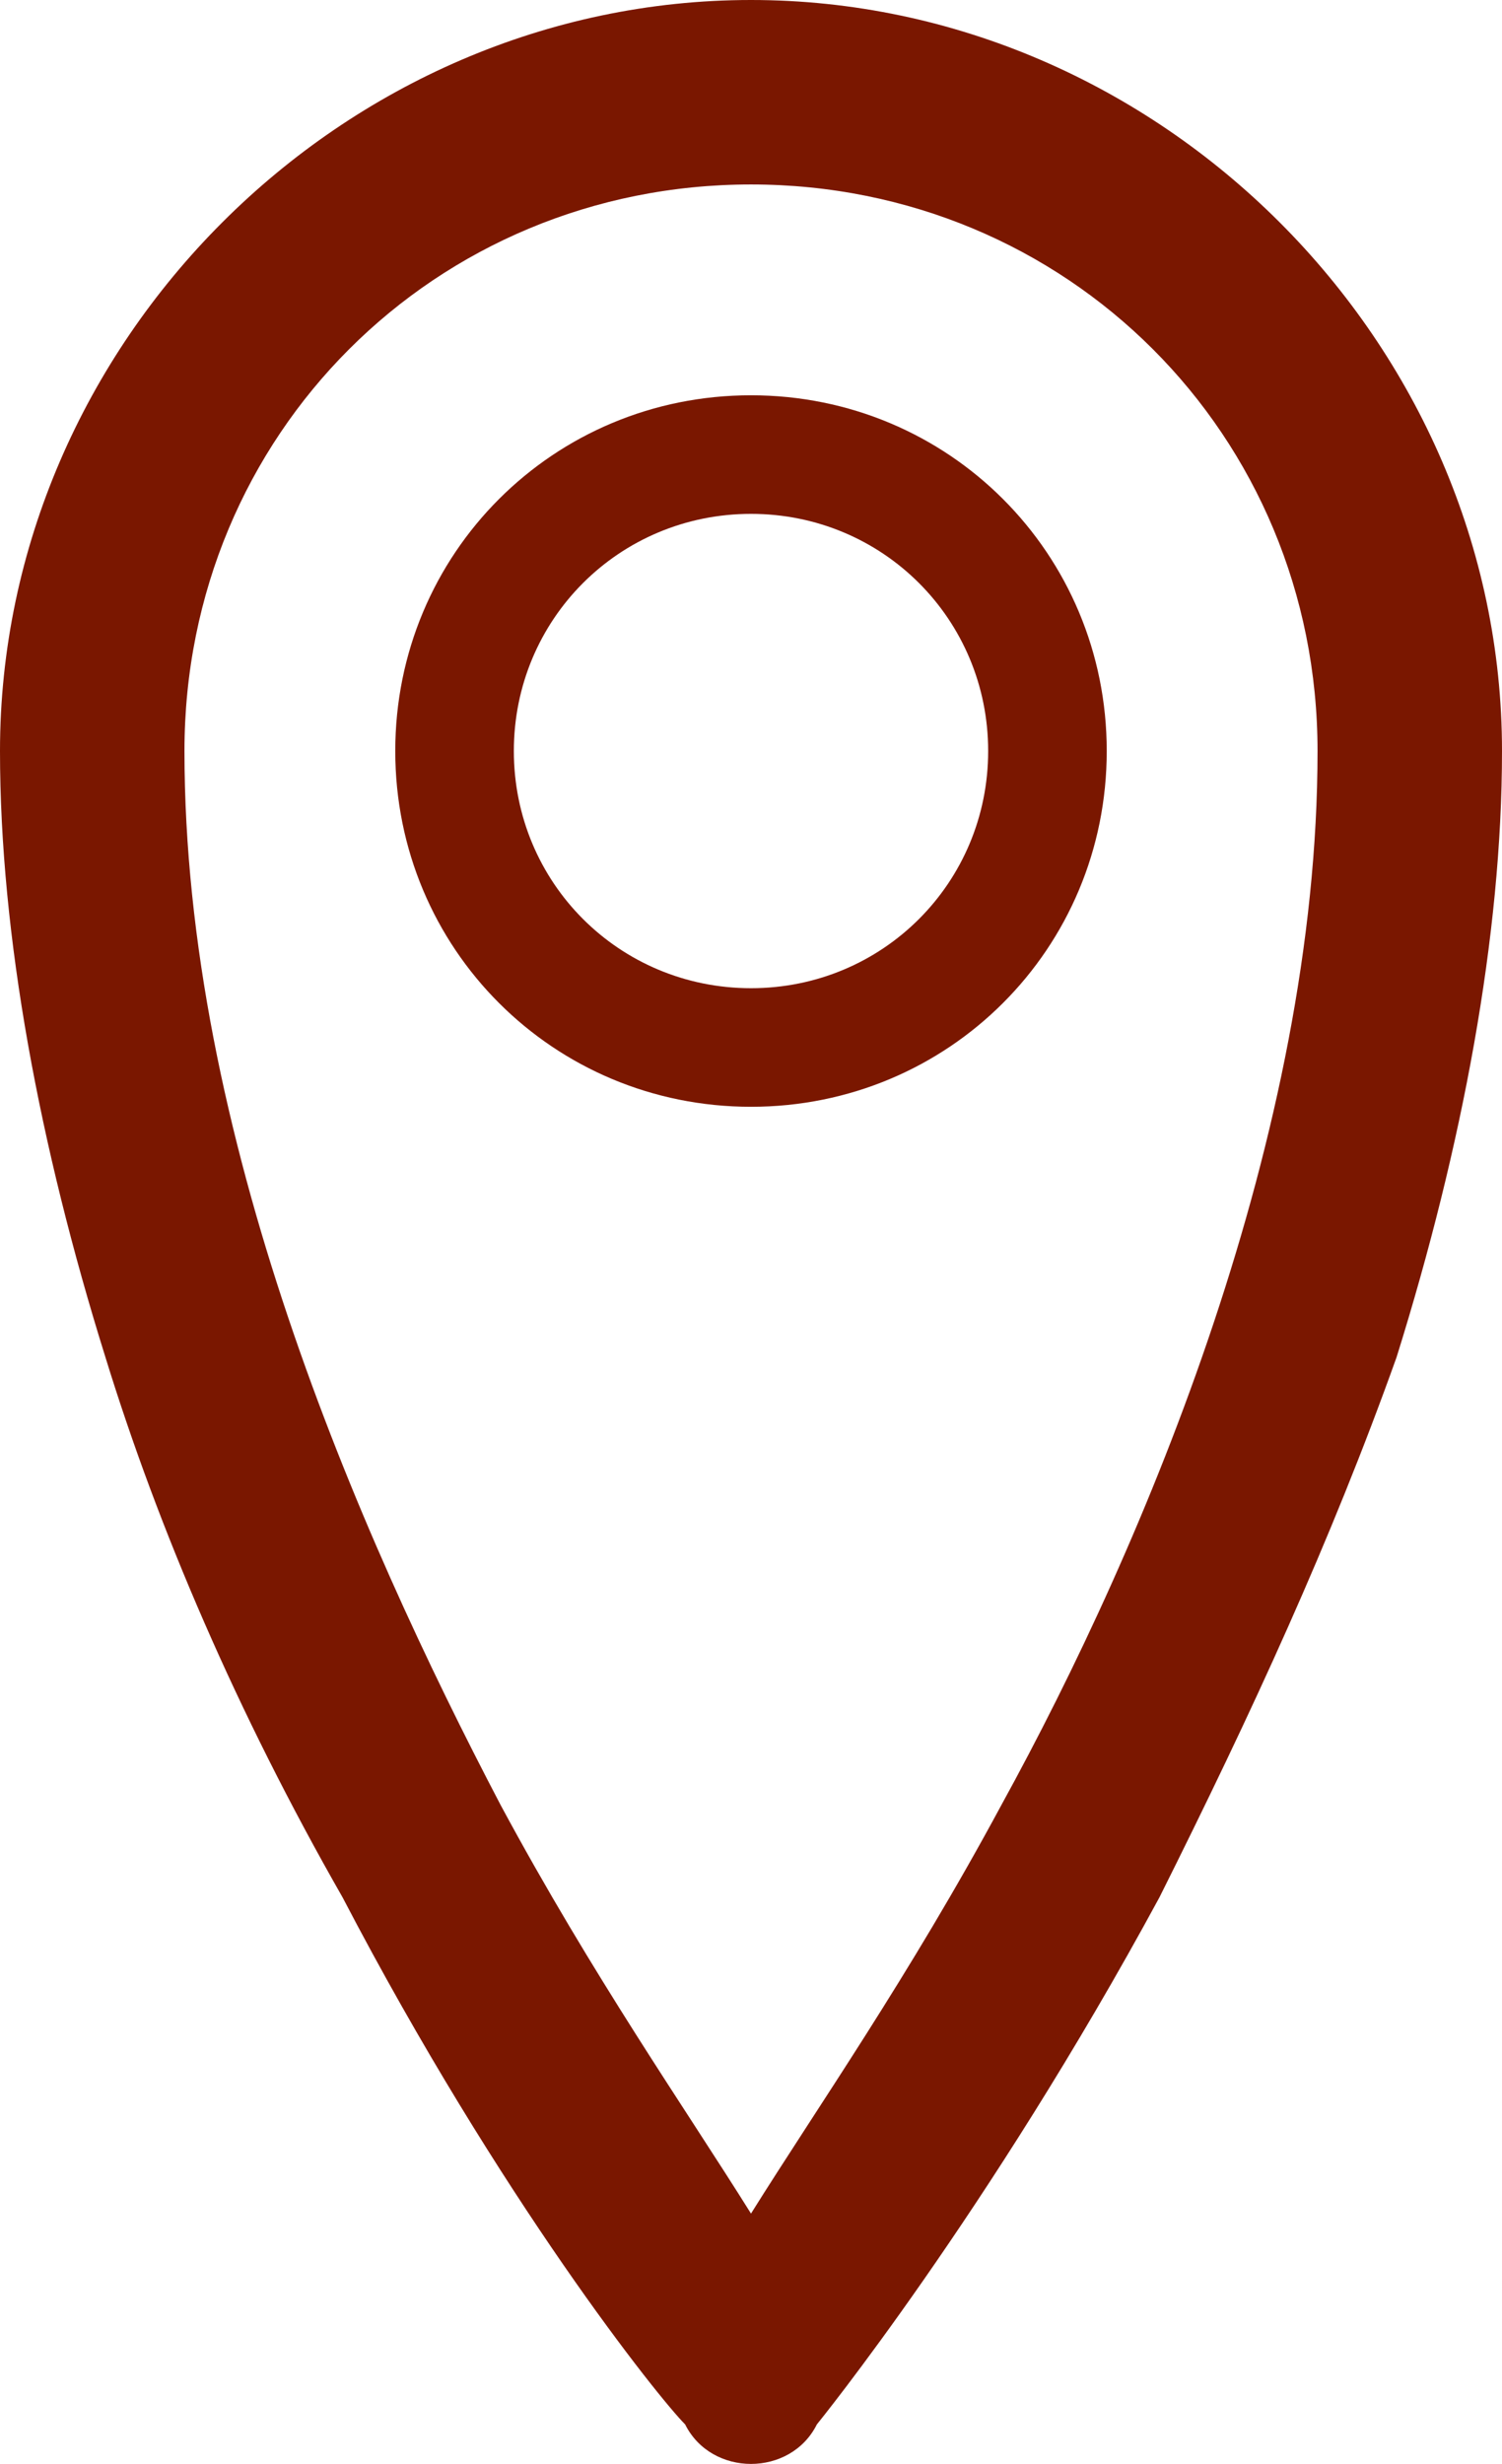 <?xml version="1.0" encoding="utf-8"?>
<!-- Generator: Adobe Illustrator 21.1.0, SVG Export Plug-In . SVG Version: 6.00 Build 0)  -->
<svg version="1.1" id="Layer_1" xmlns="http://www.w3.org/2000/svg" xmlns:xlink="http://www.w3.org/1999/xlink" x="0px" y="0px"
	 viewBox="0 0 11.4 18.7" style="enable-background:new 0 0 11.4 18.7;" xml:space="preserve">
<style type="text/css">
	.st0{fill:#7A1700;}
</style>
<g>
	<path class="st0" d="M5.7,0C2.6,0,0,2.6,0,5.7c0,1.4,0.3,3,0.8,4.6c0.4,1.3,1,2.7,1.8,4.1c1.2,2.3,2.4,3.8,2.6,4
		c0.1,0.2,0.3,0.3,0.5,0.3c0.2,0,0.4-0.1,0.5-0.3c0,0,1.3-1.6,2.6-4c0.7-1.4,1.3-2.7,1.8-4.1c0.5-1.6,0.8-3.2,0.8-4.6
		C11.4,2.6,8.8,0,5.7,0z M10,5.7c0,2.9-1.3,6-2.4,8C6.9,15,6.2,16,5.7,16.8C5.2,16,4.5,15,3.8,13.7c-1.1-2.1-2.4-5.1-2.4-8
		c0-2.4,1.9-4.3,4.3-4.3C8.1,1.4,10,3.3,10,5.7z"/>
	<path class="st0" d="M5.7,3C4.2,3,3,4.2,3,5.7c0,1.5,1.2,2.7,2.7,2.7s2.7-1.2,2.7-2.7C8.4,4.2,7.2,3,5.7,3z M5.7,7.5
		c-1,0-1.8-0.8-1.8-1.8c0-1,0.8-1.8,1.8-1.8s1.8,0.8,1.8,1.8C7.5,6.7,6.7,7.5,5.7,7.5z"/>
</g>
</svg>
